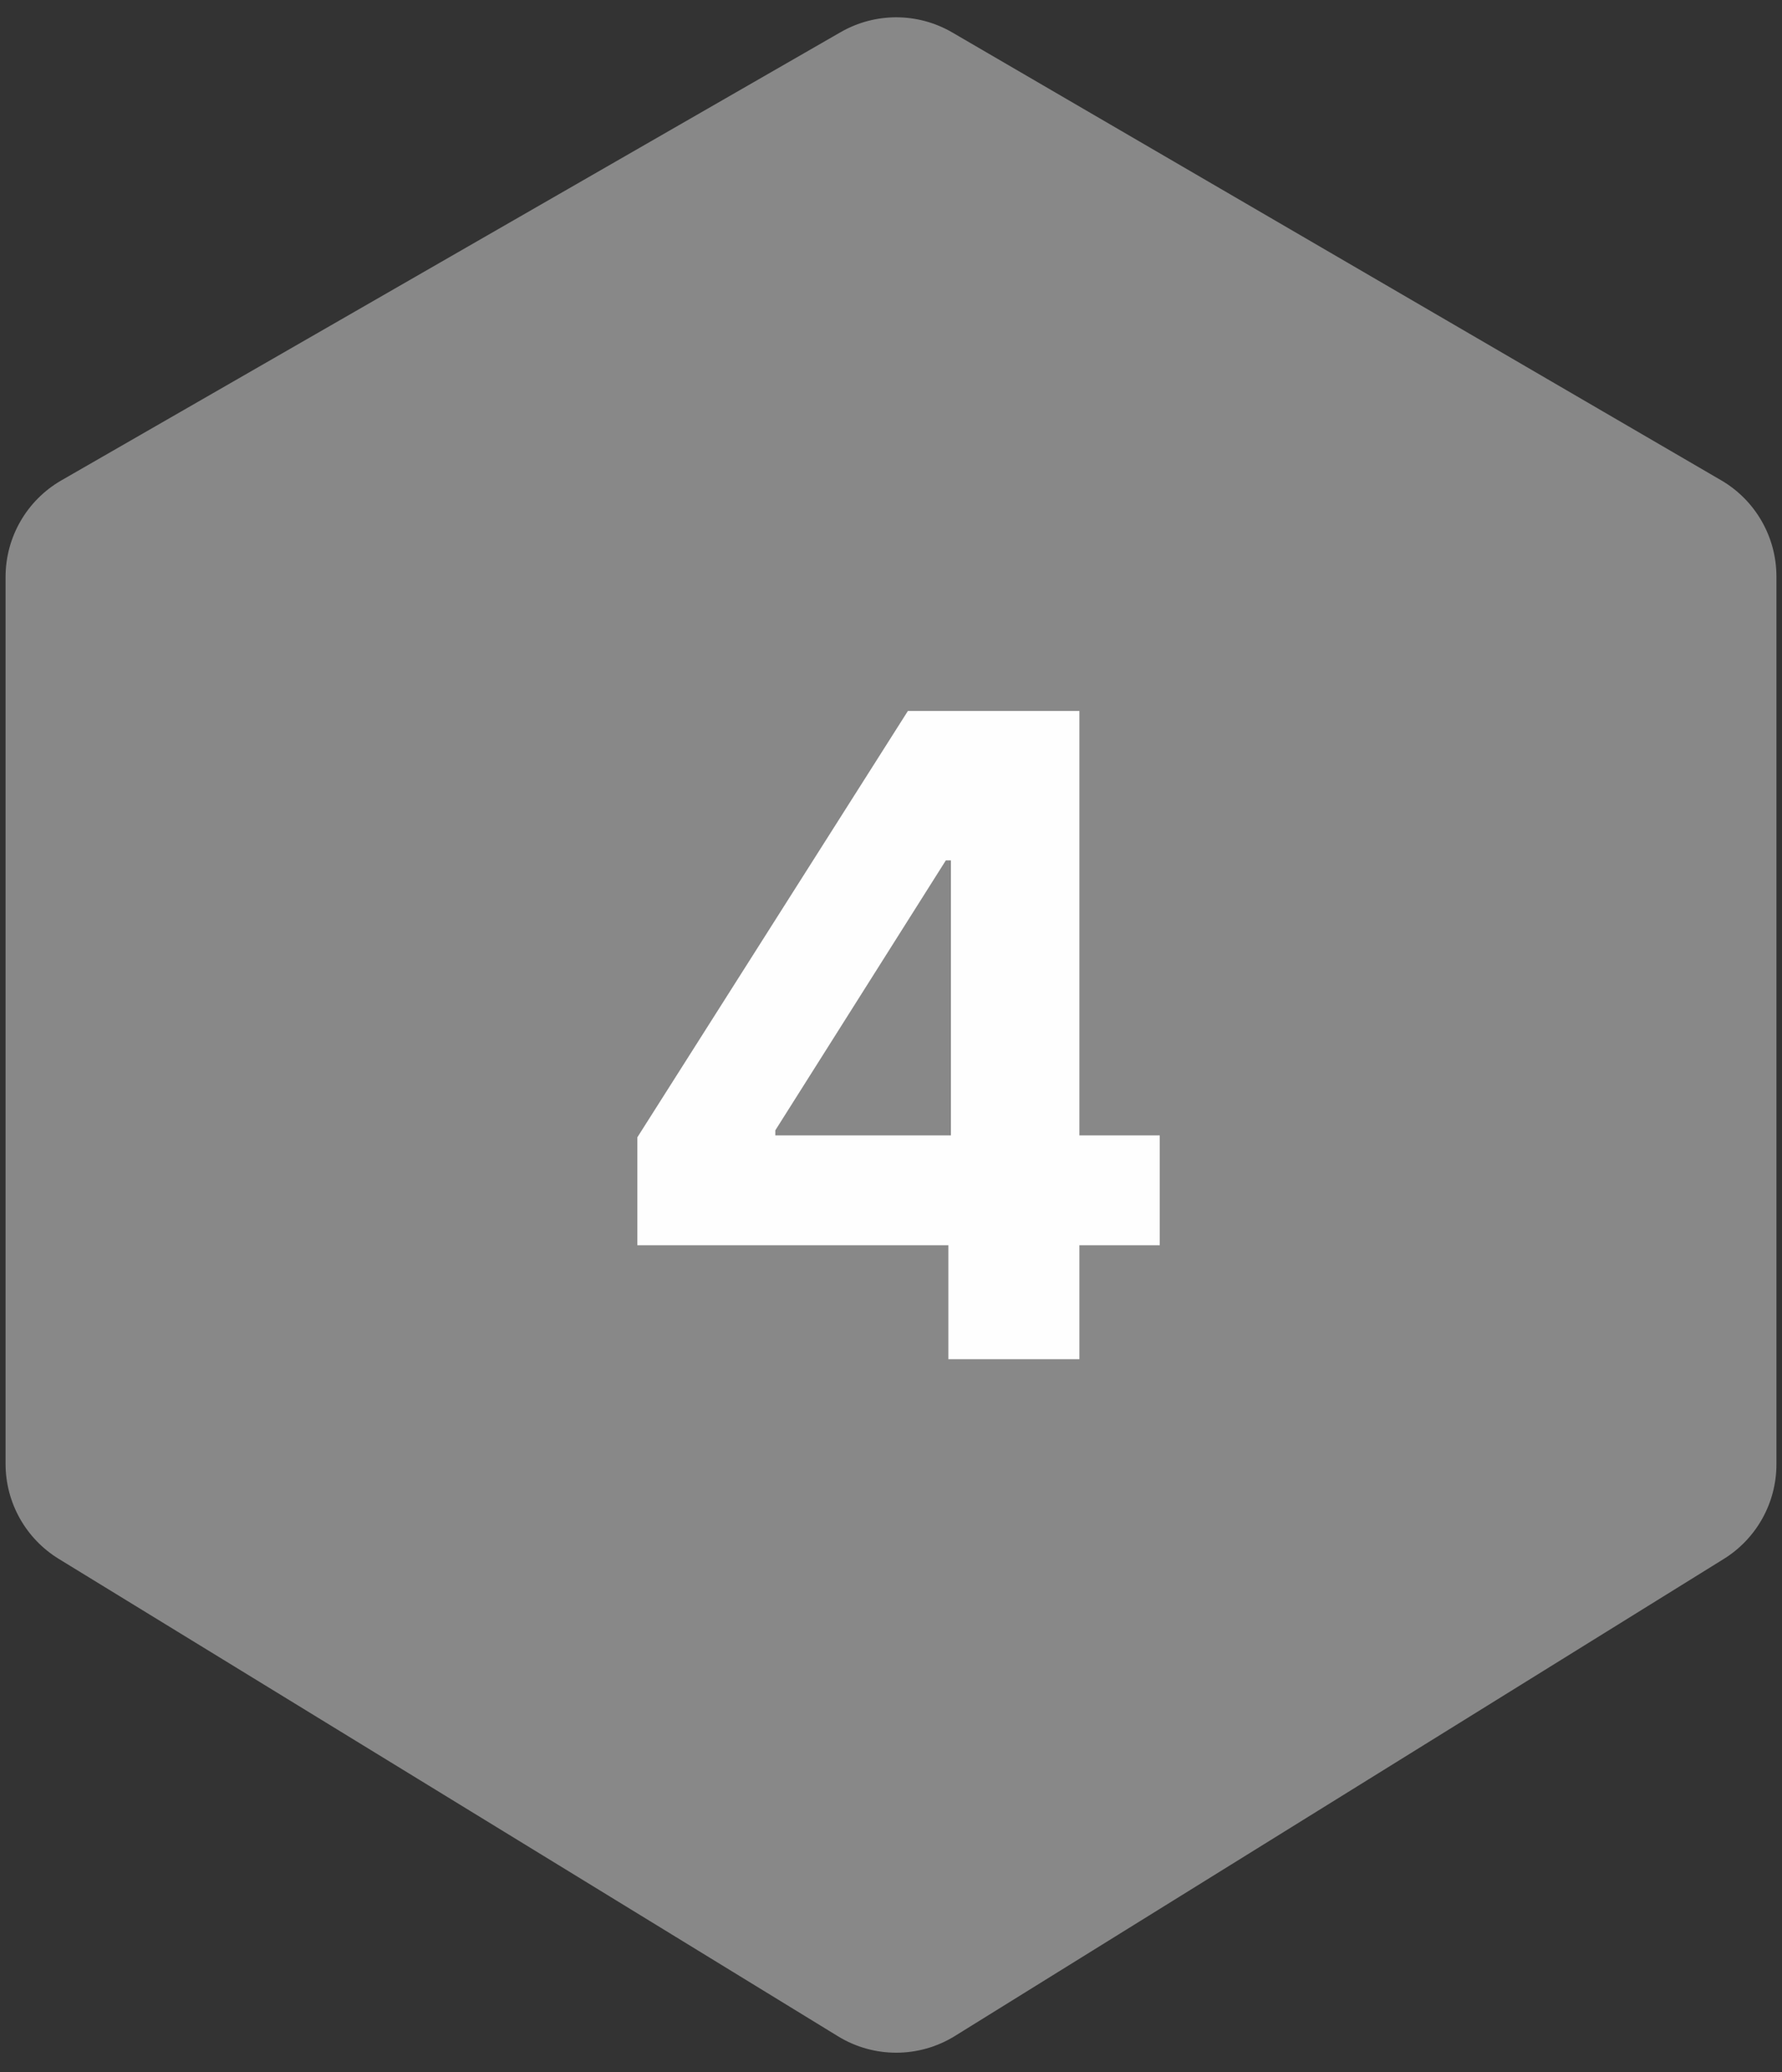 <?xml version="1.0" encoding="UTF-8"?> <svg xmlns="http://www.w3.org/2000/svg" width="80" height="93" viewBox="0 0 80 93" fill="none"><rect x="0" y="0" width="80" height="93" fill="#333333" stroke="none"/><path d="M2.758 21.558L37.742 1.442C39.294 0.55 41.203 0.555 42.75 1.456L77.266 21.554C78.804 22.449 79.75 24.095 79.75 25.875V65.718C79.75 67.448 78.856 69.055 77.385 69.967L42.869 91.376C41.263 92.371 39.233 92.377 37.622 91.39L2.638 69.963C1.155 69.054 0.25 67.439 0.25 65.699V25.893C0.25 24.103 1.206 22.45 2.758 21.558Z" fill="#888888"></path><path d="M28.613 55.886V51.043L40.758 31.909H44.934V38.614H42.462L34.806 50.73V50.957H52.065V55.886H28.613ZM42.576 61V54.409L42.69 52.264V31.909H48.457V61H42.576Z" fill="#FEFEFE"></path></svg> 